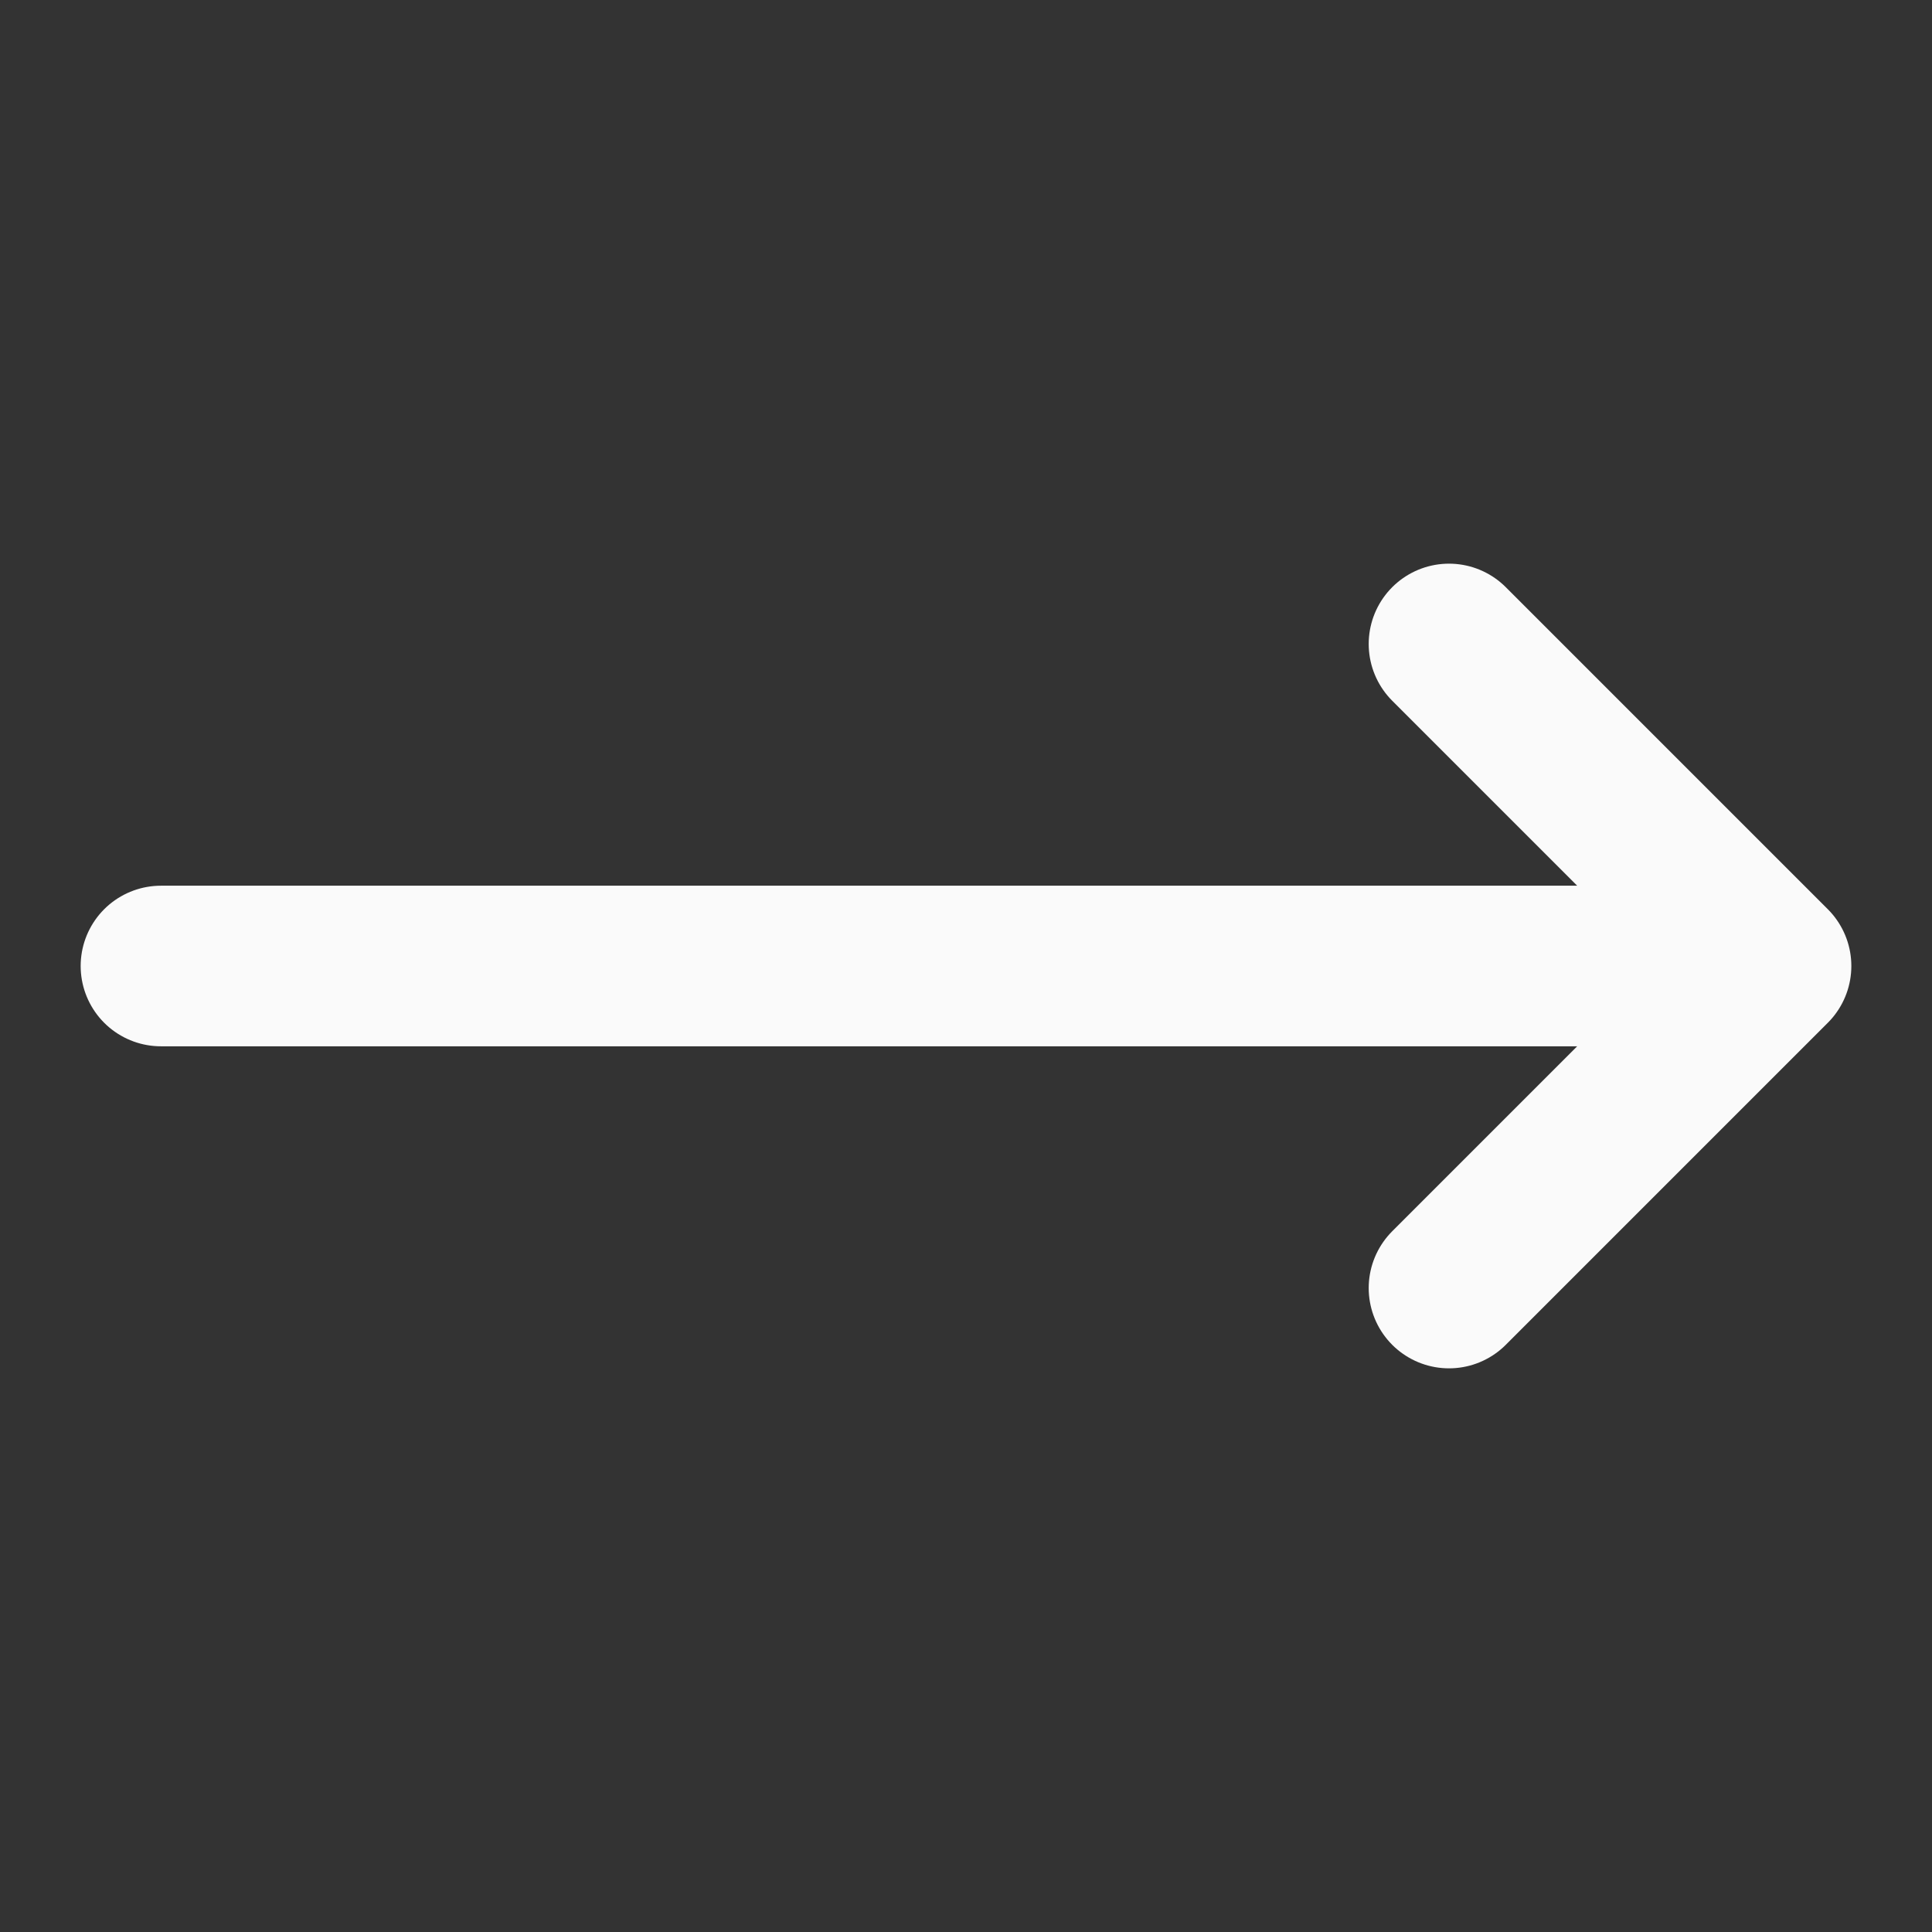 <svg width="16" height="16" viewBox="0 0 16 16" fill="none" xmlns="http://www.w3.org/2000/svg">
<rect x="0" y="0" width="16" height="16" fill="#333333" stroke="none"/>
<path d="M12 5.333L14.667 8M14.667 8L12 10.667M14.667 8H1.333" stroke="#FAFAFA" stroke-width="1.33" stroke-linecap="round" stroke-linejoin="round"/>
</svg>
